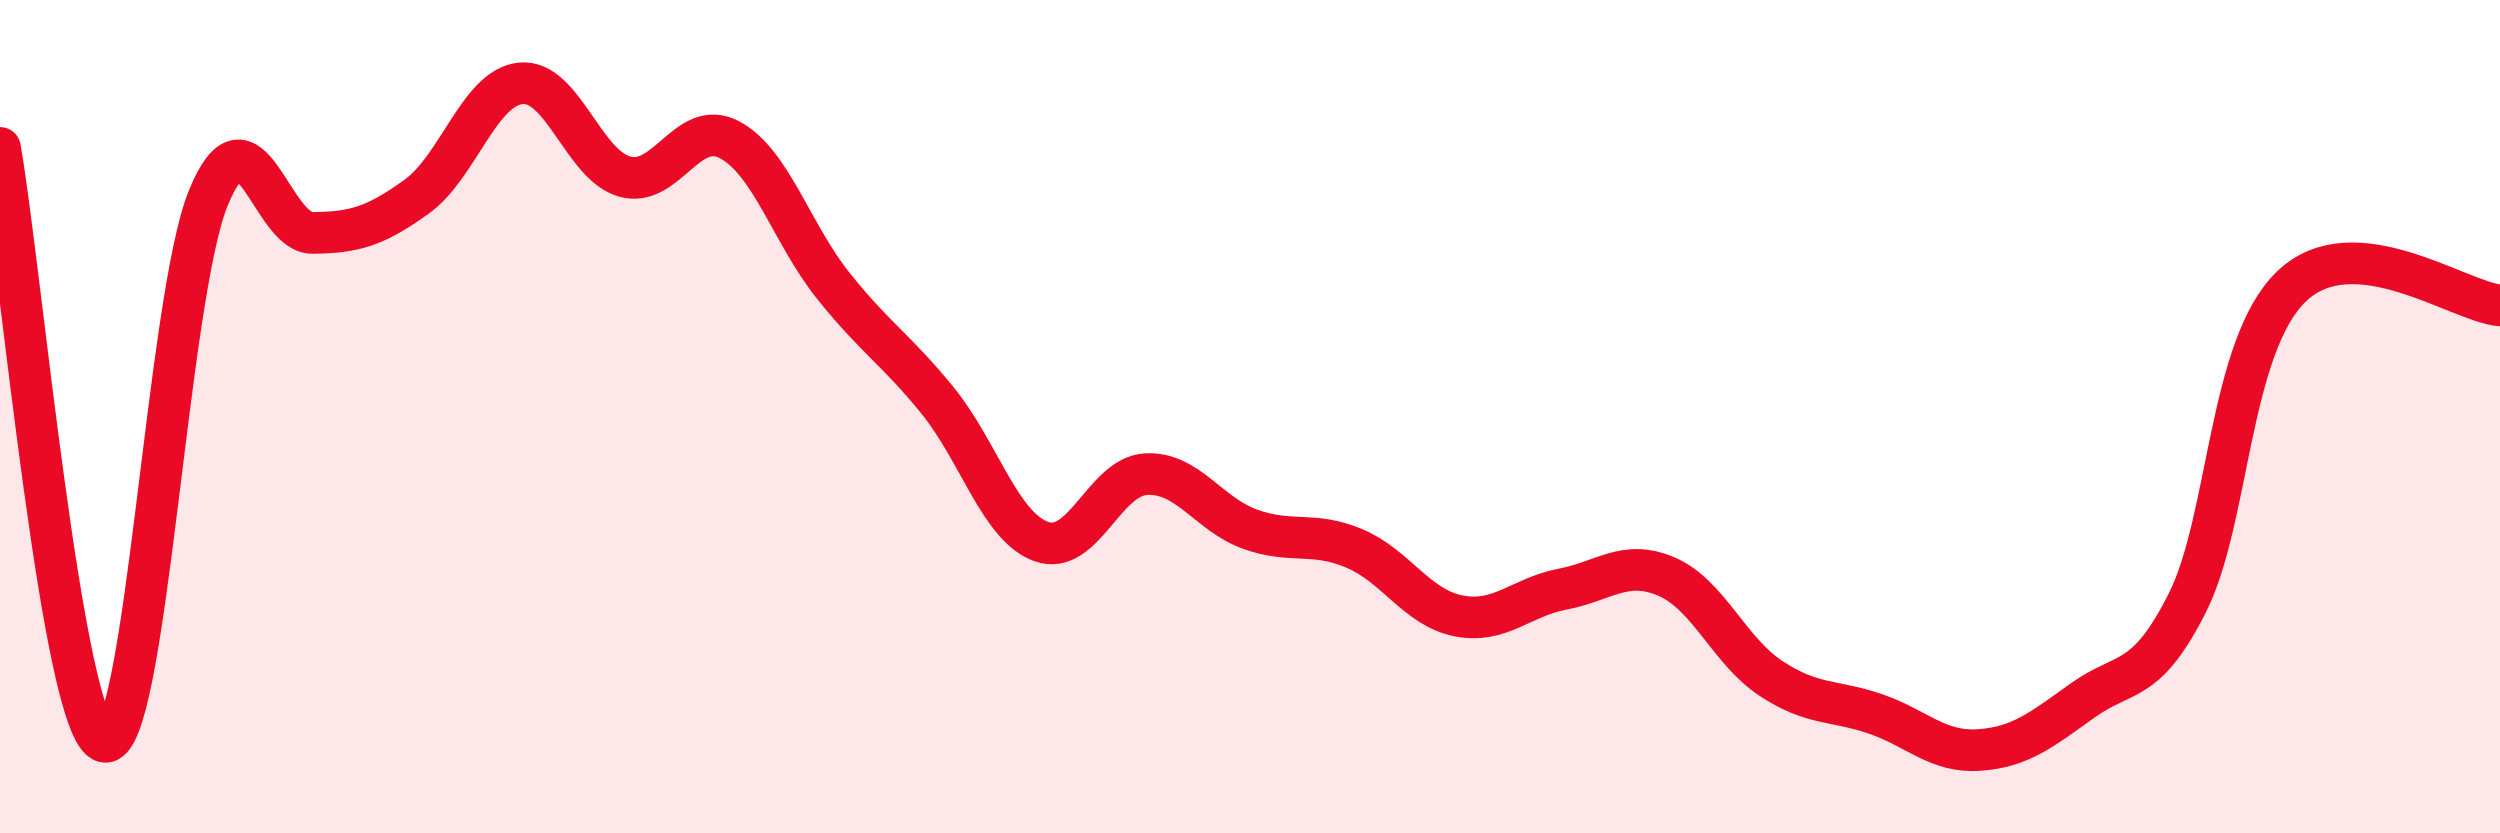 
    <svg width="60" height="20" viewBox="0 0 60 20" xmlns="http://www.w3.org/2000/svg">
      <path
        d="M 0,3.55 C 0.5,6.4 1.5,17.56 2.5,17.8 C 3.5,18.04 4,7.19 5,4.75 C 6,2.31 6.5,5.6 7.5,5.59 C 8.5,5.58 9,5.44 10,4.72 C 11,4 11.5,2.1 12.5,2 C 13.5,1.9 14,3.97 15,4.24 C 16,4.51 16.5,2.83 17.5,3.35 C 18.5,3.87 19,5.61 20,6.86 C 21,8.11 21.5,8.38 22.5,9.61 C 23.5,10.84 24,12.65 25,13 C 26,13.35 26.5,11.44 27.5,11.38 C 28.5,11.32 29,12.34 30,12.7 C 31,13.06 31.5,12.74 32.5,13.16 C 33.5,13.58 34,14.58 35,14.78 C 36,14.98 36.5,14.33 37.5,14.14 C 38.5,13.95 39,13.41 40,13.84 C 41,14.27 41.5,15.62 42.5,16.28 C 43.5,16.94 44,16.79 45,17.13 C 46,17.47 46.5,18.07 47.5,18 C 48.5,17.93 49,17.51 50,16.8 C 51,16.09 51.5,16.45 52.5,14.46 C 53.5,12.47 53.5,8.3 55,6.87 C 56.5,5.44 59,7.24 60,7.33L60 20L0 20Z"
        fill="#EB0A25"
        opacity="0.1"
        stroke-linecap="round"
        stroke-linejoin="round"
      />
      <path
        d="M 0,3.55 C 0.5,6.4 1.5,17.56 2.5,17.8 C 3.5,18.04 4,7.19 5,4.75 C 6,2.31 6.5,5.6 7.5,5.59 C 8.5,5.58 9,5.44 10,4.72 C 11,4 11.5,2.1 12.5,2 C 13.5,1.9 14,3.97 15,4.24 C 16,4.51 16.5,2.83 17.5,3.35 C 18.5,3.87 19,5.61 20,6.86 C 21,8.11 21.5,8.38 22.5,9.61 C 23.5,10.84 24,12.65 25,13 C 26,13.35 26.5,11.44 27.5,11.38 C 28.5,11.32 29,12.34 30,12.7 C 31,13.06 31.5,12.74 32.5,13.16 C 33.5,13.58 34,14.58 35,14.78 C 36,14.98 36.5,14.33 37.5,14.14 C 38.5,13.95 39,13.41 40,13.84 C 41,14.27 41.5,15.62 42.5,16.28 C 43.5,16.94 44,16.79 45,17.13 C 46,17.47 46.5,18.07 47.5,18 C 48.5,17.93 49,17.51 50,16.8 C 51,16.09 51.5,16.45 52.5,14.46 C 53.5,12.47 53.5,8.3 55,6.87 C 56.5,5.44 59,7.24 60,7.33"
        stroke="#EB0A25"
        stroke-width="1"
        fill="none"
        stroke-linecap="round"
        stroke-linejoin="round"
      />
    </svg>
  
